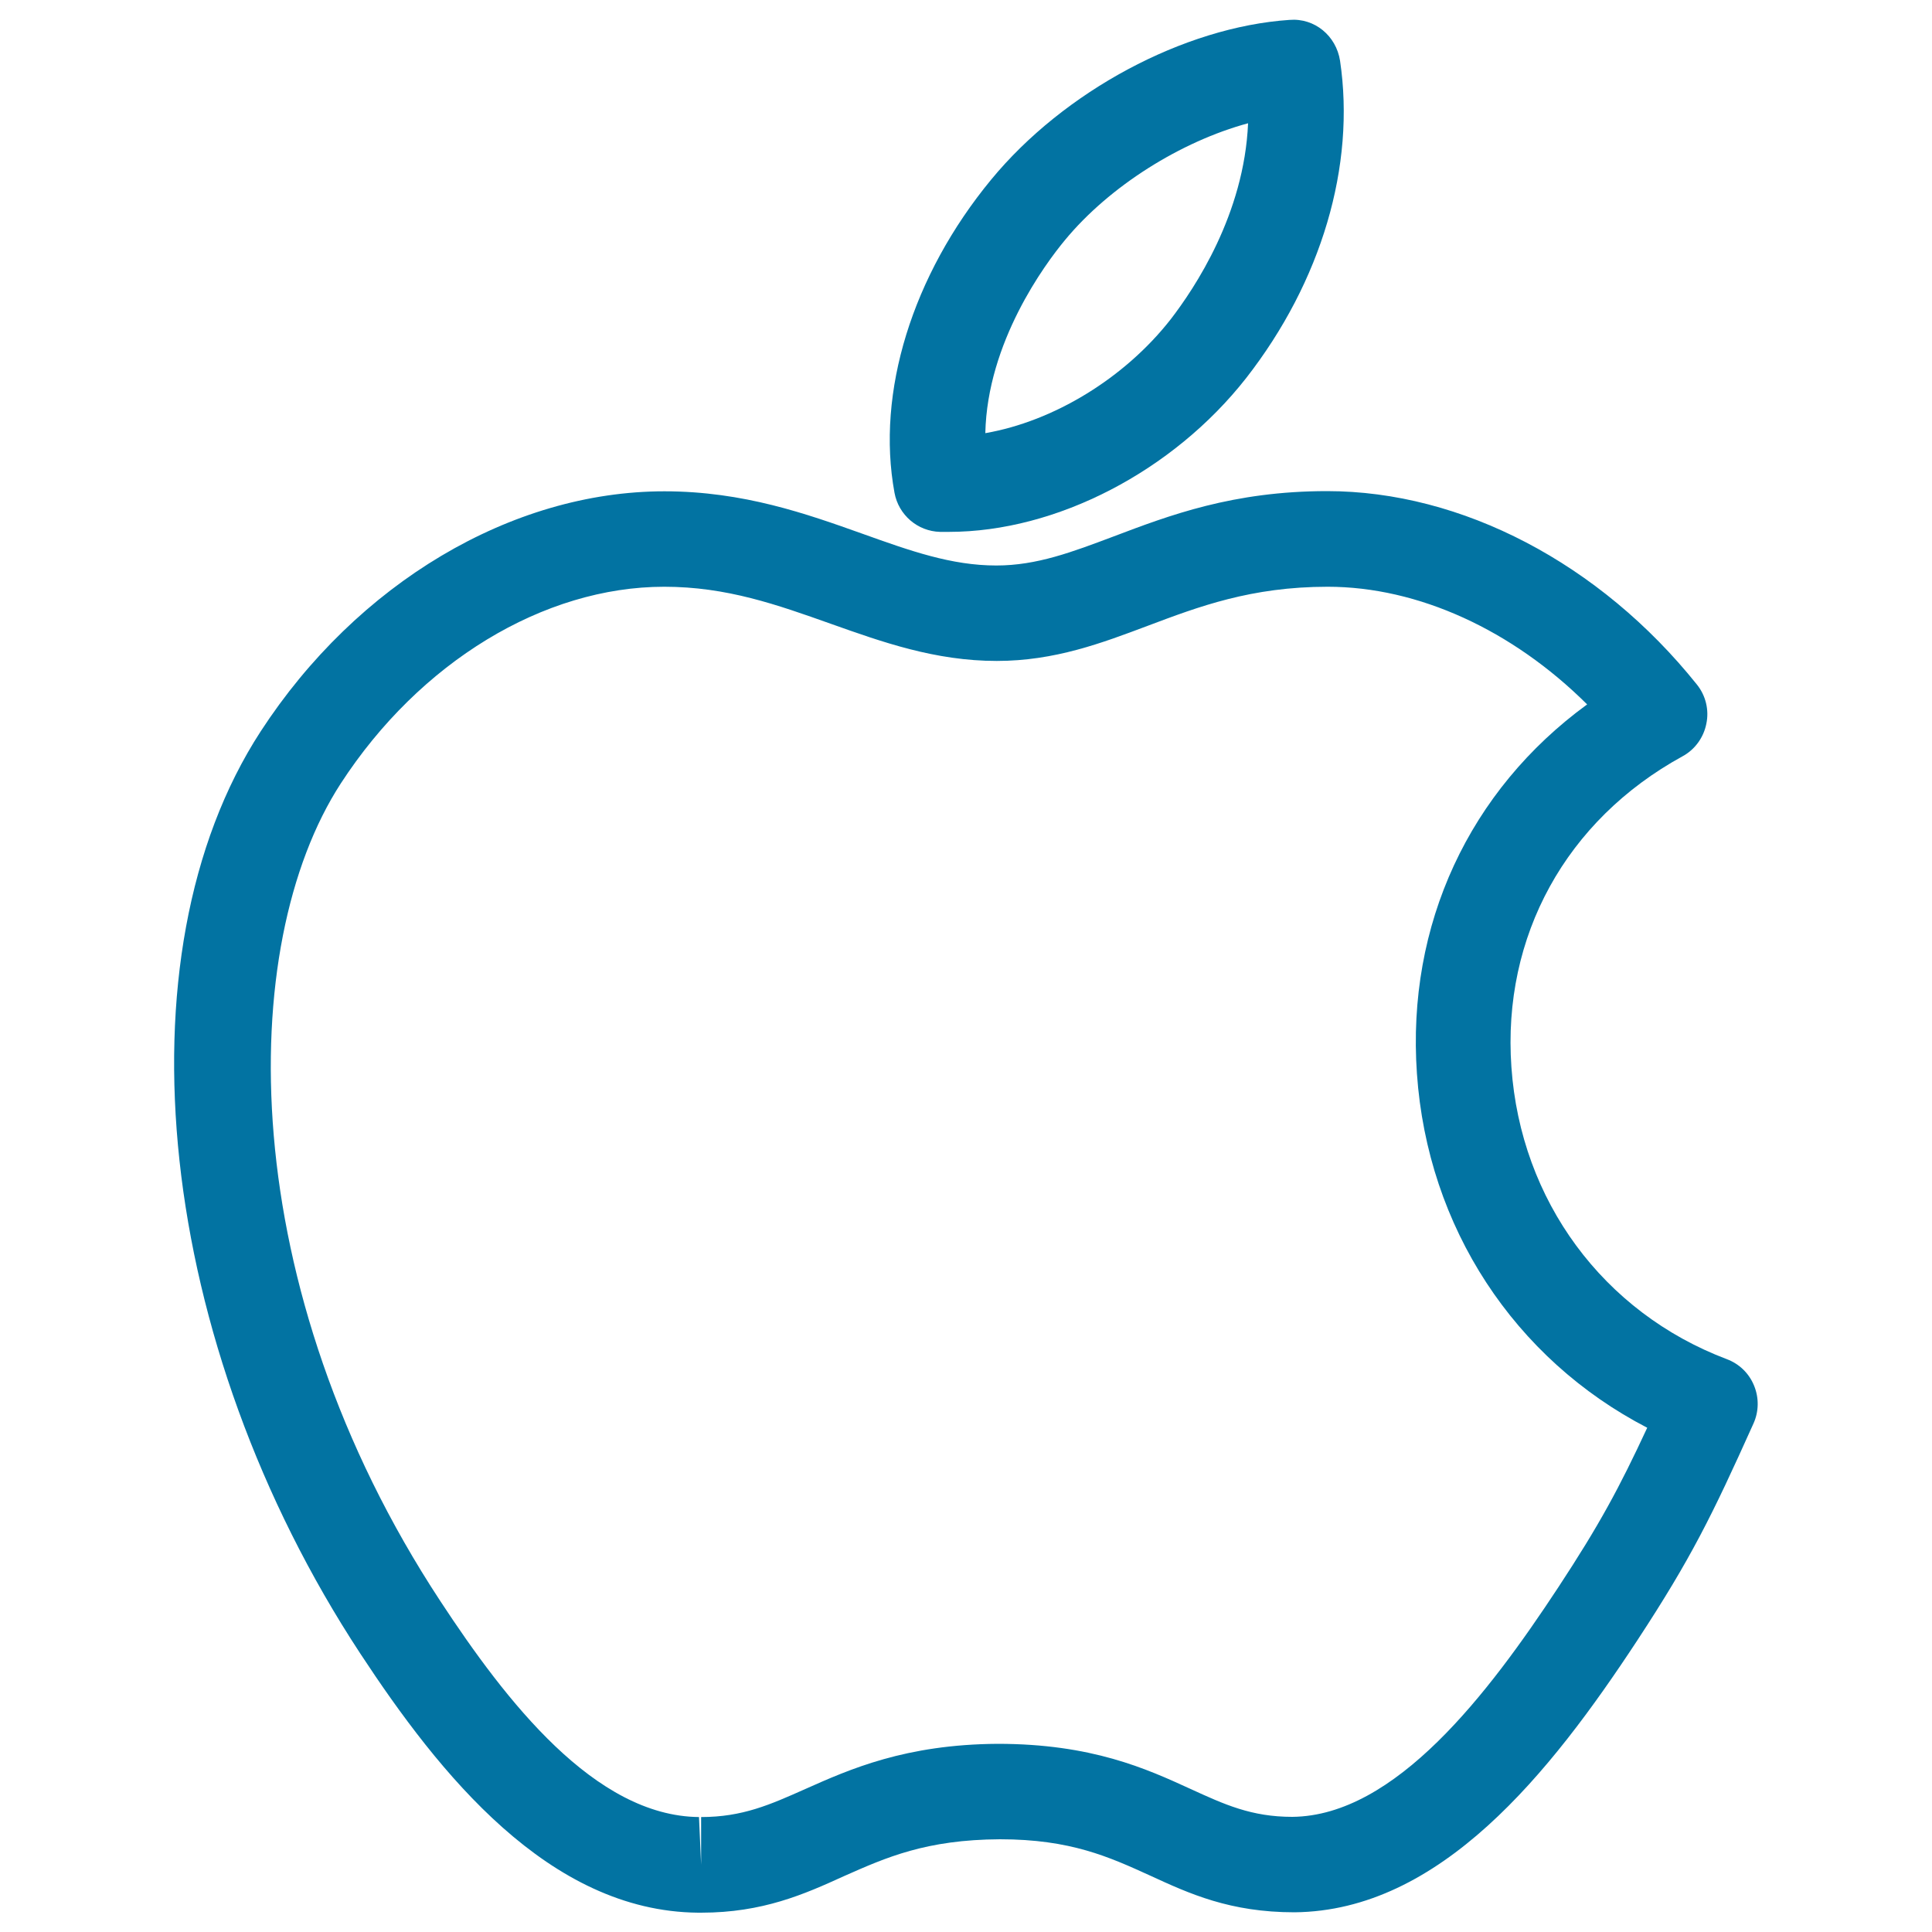 <svg xmlns="http://www.w3.org/2000/svg" viewBox="0 0 1000 1000" style="fill:#0273a2">
<title>Apple Bitten Outlined Logo SVG icon</title>
<g><g><g><path d="M362.9,990c0,0-1.5,0-1.6,0c-77.3-0.7-134-72-174.8-134.1C81.2,695.6,59.4,494.8,134.9,378.6c49.9-76.7,129.9-124.3,209-124.3c40.9,0,73.7,11.7,102.6,22c24.6,8.8,45.9,16.4,69.2,16.4c21,0,39.3-7,60.6-15c29-11,62-23.5,110.6-23.5c69.6,0,141.2,37.4,191.4,100.1c4.6,5.7,6.4,13.2,4.9,20.3c-1.4,7.1-5.9,13.4-12.4,16.9c-60.2,33-93.3,93.1-88.5,160.8c4.8,69.1,47.5,127,111.5,151.2c6.4,2.4,11.5,7.3,14.1,13.7c2.6,6.3,2.5,13.4-0.3,19.6c-21.5,47.8-32.3,69.8-60.1,112.2C802.1,918.1,745.4,989.1,670,989.8l0,0c-33.3,0-54.3-9.6-74.7-19c-21.1-9.6-41.1-18.8-77.7-18.8c-38.3,0.2-58.9,9.4-80.8,19.1C416.2,980.5,394.7,990,362.9,990z M343.8,303.7c-62.4,0-126.6,39-167.4,101.8c-54.6,84.1-55.1,261,51.5,423.2c34,51.8,80,111.3,133.9,111.8l1.1,24.7v-24.7c21.4,0,35.7-6.4,53.9-14.5c23.1-10.3,51.9-23.1,99.6-23.4c48.7,0,77,12.9,99.7,23.3c17.7,8.1,31.6,14.5,52.8,14.5c53.3-0.5,101.4-63.7,137.6-118.7c21.3-32.4,31.6-51.5,46.1-82.7c-68.7-35.6-113.7-103.7-119.2-183.3c-5.4-77.1,27.1-146.6,88.1-191.1c-38.7-38.5-87.4-60.9-134.3-60.9c-39.6,0-66.8,10.3-93.1,20.2c-23.7,8.9-48.1,18.2-78.2,18.2c-31.9,0-59.3-9.8-85.8-19.2C402.2,313,376.2,303.7,343.8,303.7z"/><g><path d="M491.1,275.3L491.1,275.3c-0.2,0-4.2,0-4.5,0c-11.7-0.3-21.5-8.8-23.6-20.2c-9.6-52,9.2-112.6,50-162.1c37.7-45.8,99.7-79,154.4-82.7c13.1-1.1,24.2,8.3,26.2,21.1c8.1,54.4-9.6,114.3-48.6,164.3C607.2,243.9,546.8,275.3,491.1,275.3z M646,63.8c-34.7,9.4-71.7,32.5-94.8,60.5c-10.3,12.4-40.2,52.8-41.2,99.9c35.2-6.1,72-28.3,96-59C618.3,149.2,644,110.9,646,63.8z"/></g></g></g></g>
</svg>